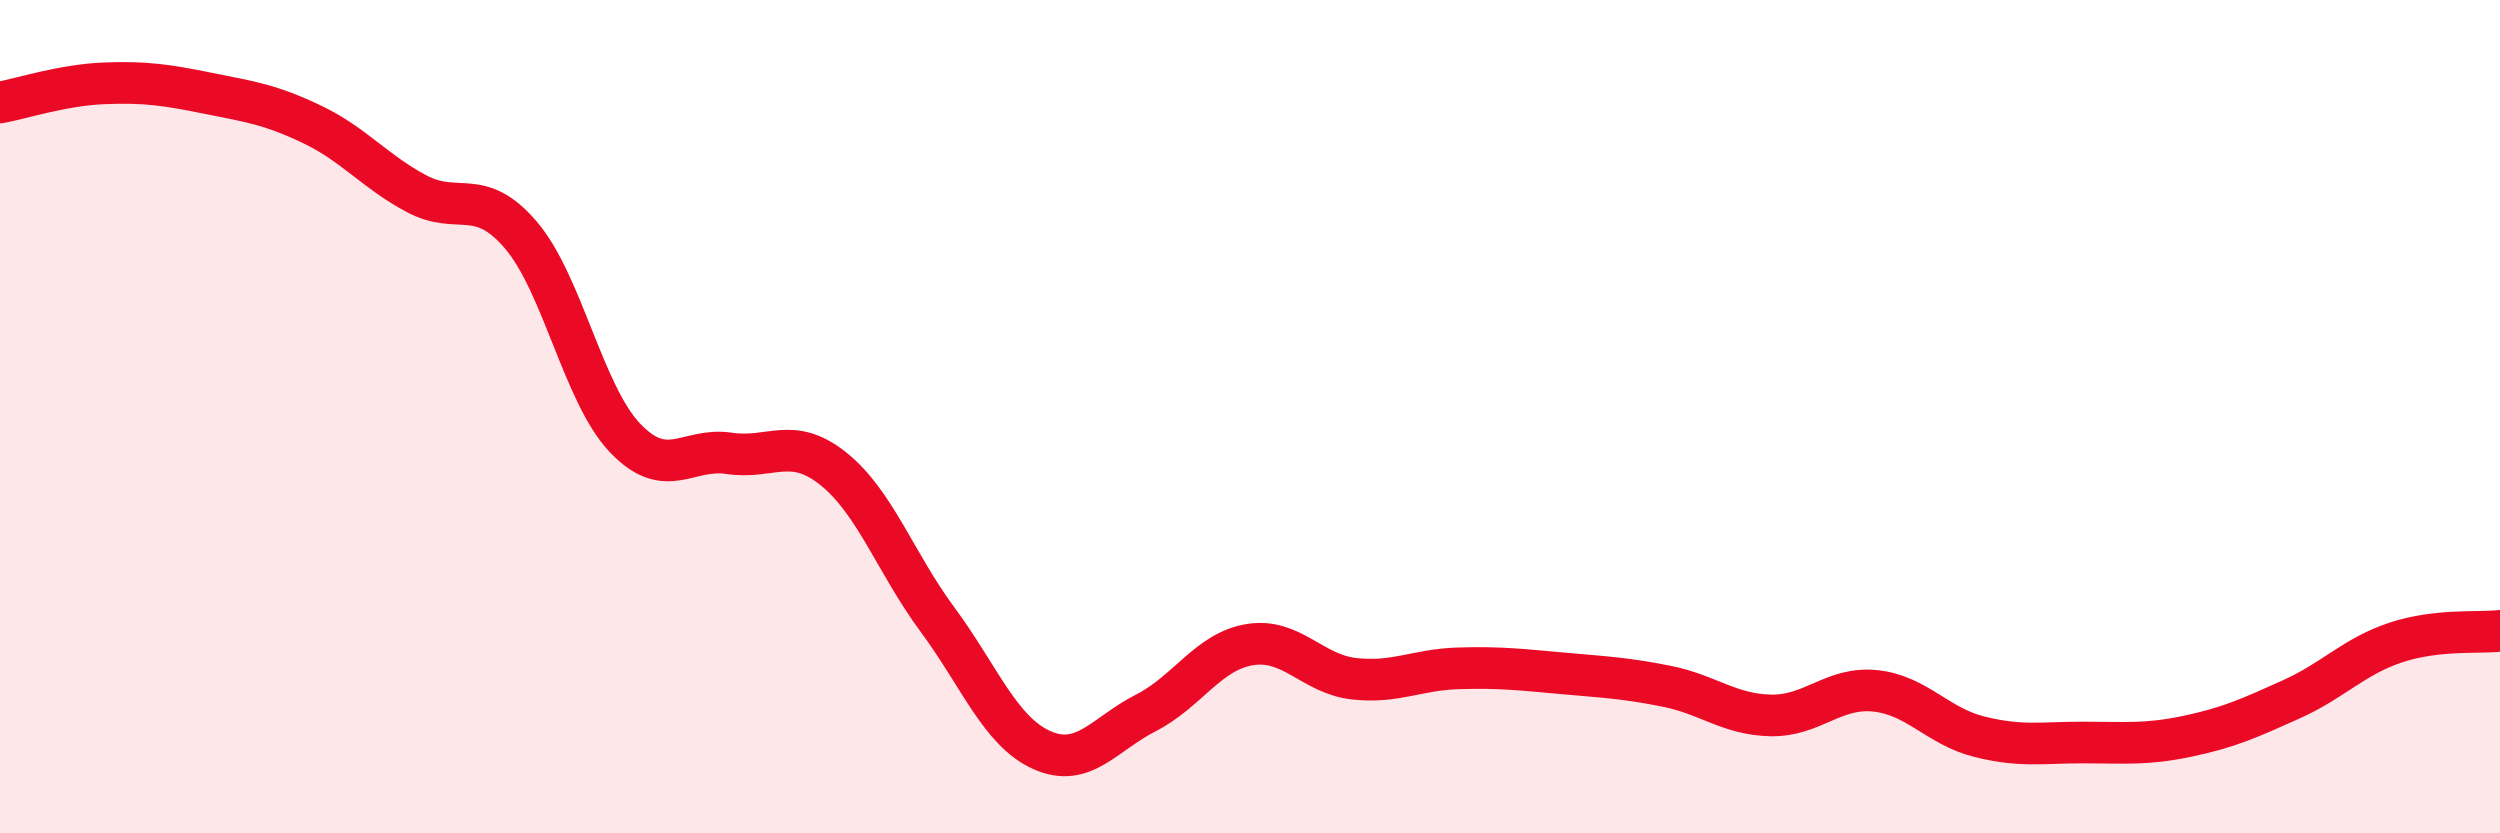 
    <svg width="60" height="20" viewBox="0 0 60 20" xmlns="http://www.w3.org/2000/svg">
      <path
        d="M 0,2.46 C 0.5,2.37 1.5,2.04 2.5,2 C 3.5,1.96 4,2.04 5,2.24 C 6,2.44 6.5,2.51 7.5,2.99 C 8.5,3.47 9,4.12 10,4.65 C 11,5.18 11.5,4.47 12.5,5.64 C 13.5,6.81 14,9.46 15,10.51 C 16,11.56 16.5,10.73 17.5,10.88 C 18.5,11.03 19,10.45 20,11.25 C 21,12.05 21.5,13.52 22.5,14.87 C 23.5,16.22 24,17.55 25,18 C 26,18.45 26.5,17.62 27.5,17.11 C 28.5,16.6 29,15.63 30,15.47 C 31,15.31 31.5,16.18 32.5,16.29 C 33.5,16.4 34,16.07 35,16.04 C 36,16.01 36.5,16.07 37.5,16.16 C 38.5,16.25 39,16.27 40,16.47 C 41,16.67 41.5,17.15 42.5,17.17 C 43.5,17.19 44,16.48 45,16.58 C 46,16.68 46.5,17.43 47.5,17.68 C 48.5,17.93 49,17.82 50,17.82 C 51,17.82 51.5,17.88 52.5,17.67 C 53.5,17.46 54,17.23 55,16.78 C 56,16.33 56.5,15.75 57.5,15.42 C 58.5,15.09 59.5,15.2 60,15.14L60 20L0 20Z"
        fill="#EB0A25"
        opacity="0.1"
        stroke-linecap="round"
        stroke-linejoin="round"
      />
      <path
        d="M 0,2.46 C 0.5,2.37 1.5,2.04 2.5,2 C 3.5,1.96 4,2.04 5,2.24 C 6,2.44 6.5,2.51 7.5,2.99 C 8.5,3.47 9,4.12 10,4.65 C 11,5.18 11.5,4.47 12.5,5.64 C 13.5,6.81 14,9.46 15,10.51 C 16,11.56 16.5,10.73 17.5,10.88 C 18.5,11.03 19,10.45 20,11.25 C 21,12.05 21.5,13.52 22.5,14.87 C 23.5,16.22 24,17.55 25,18 C 26,18.45 26.5,17.62 27.5,17.11 C 28.5,16.6 29,15.63 30,15.47 C 31,15.31 31.5,16.18 32.5,16.29 C 33.5,16.4 34,16.07 35,16.04 C 36,16.01 36.5,16.07 37.5,16.16 C 38.5,16.25 39,16.27 40,16.47 C 41,16.67 41.5,17.15 42.5,17.17 C 43.5,17.19 44,16.48 45,16.58 C 46,16.68 46.5,17.43 47.5,17.68 C 48.5,17.93 49,17.82 50,17.82 C 51,17.82 51.5,17.88 52.5,17.67 C 53.5,17.46 54,17.23 55,16.78 C 56,16.33 56.5,15.75 57.5,15.42 C 58.5,15.09 59.5,15.2 60,15.14"
        stroke="#EB0A25"
        stroke-width="1"
        fill="none"
        stroke-linecap="round"
        stroke-linejoin="round"
      />
    </svg>
  